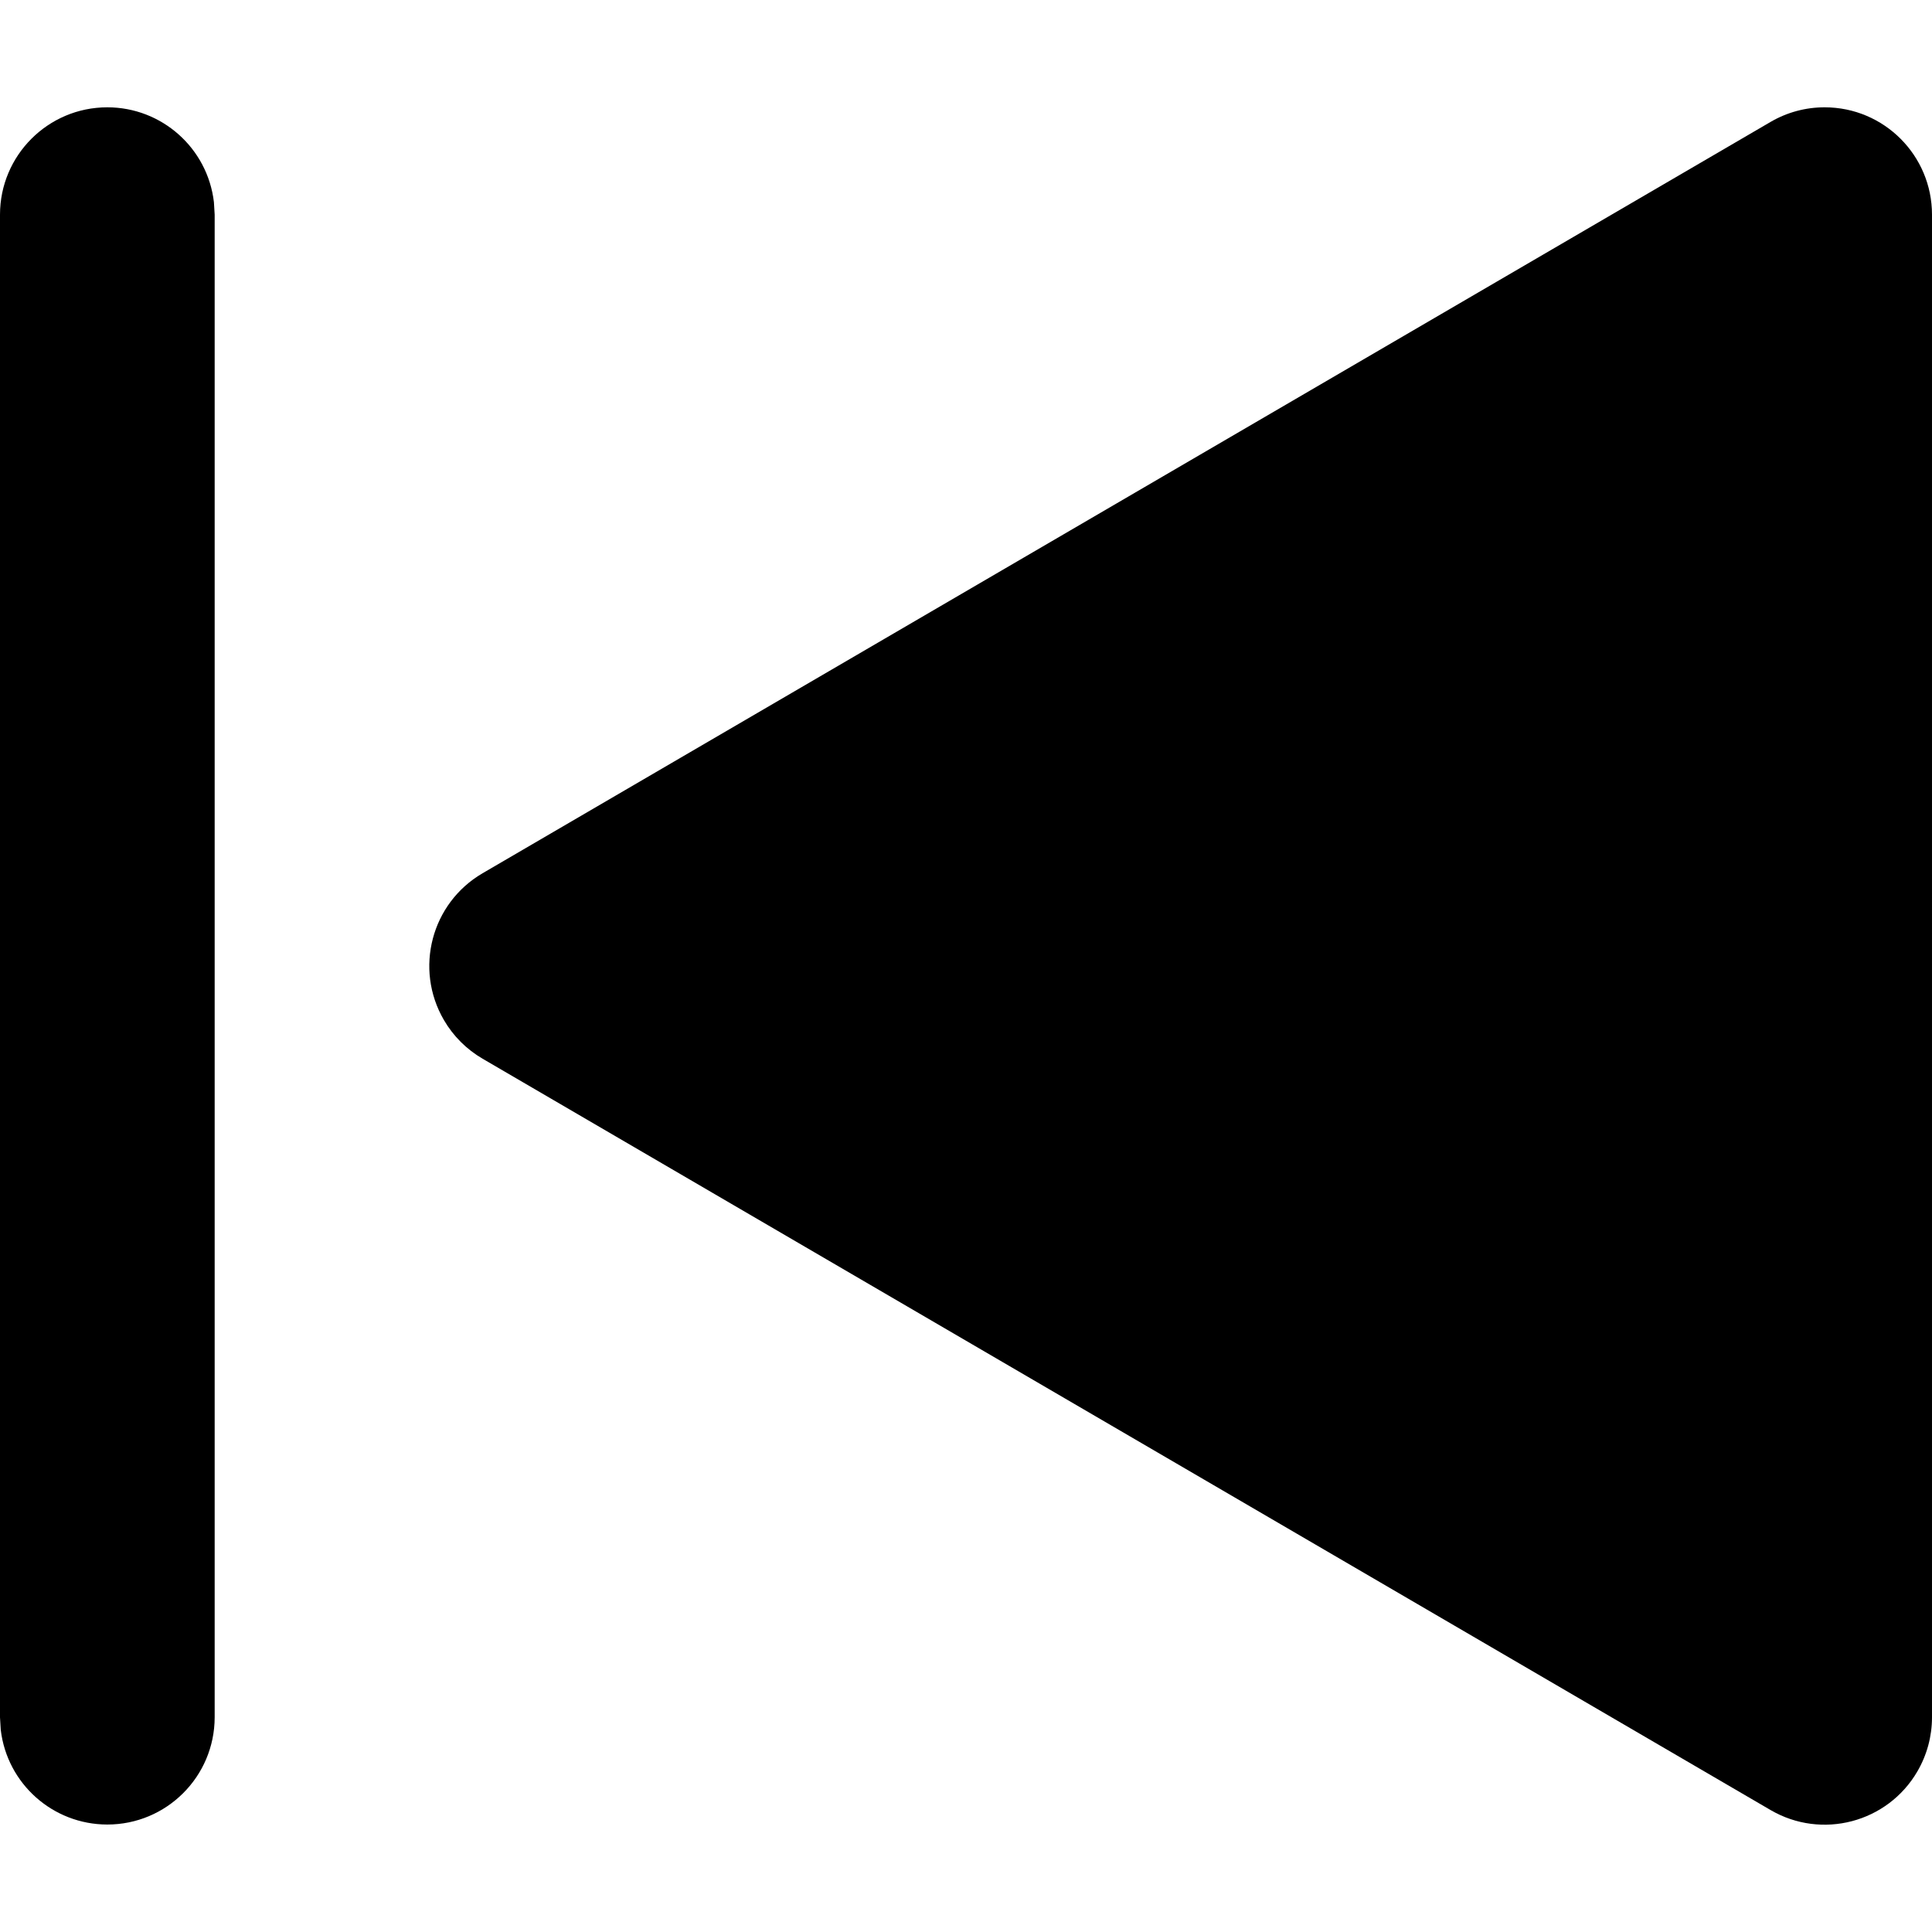 <?xml version="1.0" encoding="utf-8"?>
<!-- Generator: Adobe Illustrator 27.7.0, SVG Export Plug-In . SVG Version: 6.00 Build 0)  -->
<svg version="1.1" id="Layer_1" xmlns="http://www.w3.org/2000/svg" xmlns:xlink="http://www.w3.org/1999/xlink" x="0px" y="0px"
	 viewBox="0 0 512 512" style="enable-background:new 0 0 512 512;" xml:space="preserve">
<g>
	<path d="M469.22,32.31L127.89,231.42c-13.57,7.91-18.16,25.32-10.25,38.9c2.47,4.25,6.01,7.78,10.25,10.25l341.33,199.11
		c13.57,7.92,30.99,3.34,38.9-10.23c2.54-4.35,3.88-9.3,3.88-14.34V56.89c0-15.71-12.73-28.45-28.44-28.45
		C478.52,28.43,473.57,29.77,469.22,32.31z"/>
	<path d="M28.44,28.44c14.42,0,26.56,10.79,28.25,25.12l0.2,3.33v398.22c-0.02,15.71-12.77,28.43-28.48,28.41
		c-14.4-0.02-26.51-10.79-28.21-25.08L0,455.11V56.89C0,41.18,12.74,28.44,28.44,28.44z"/>
</g>
</svg>
